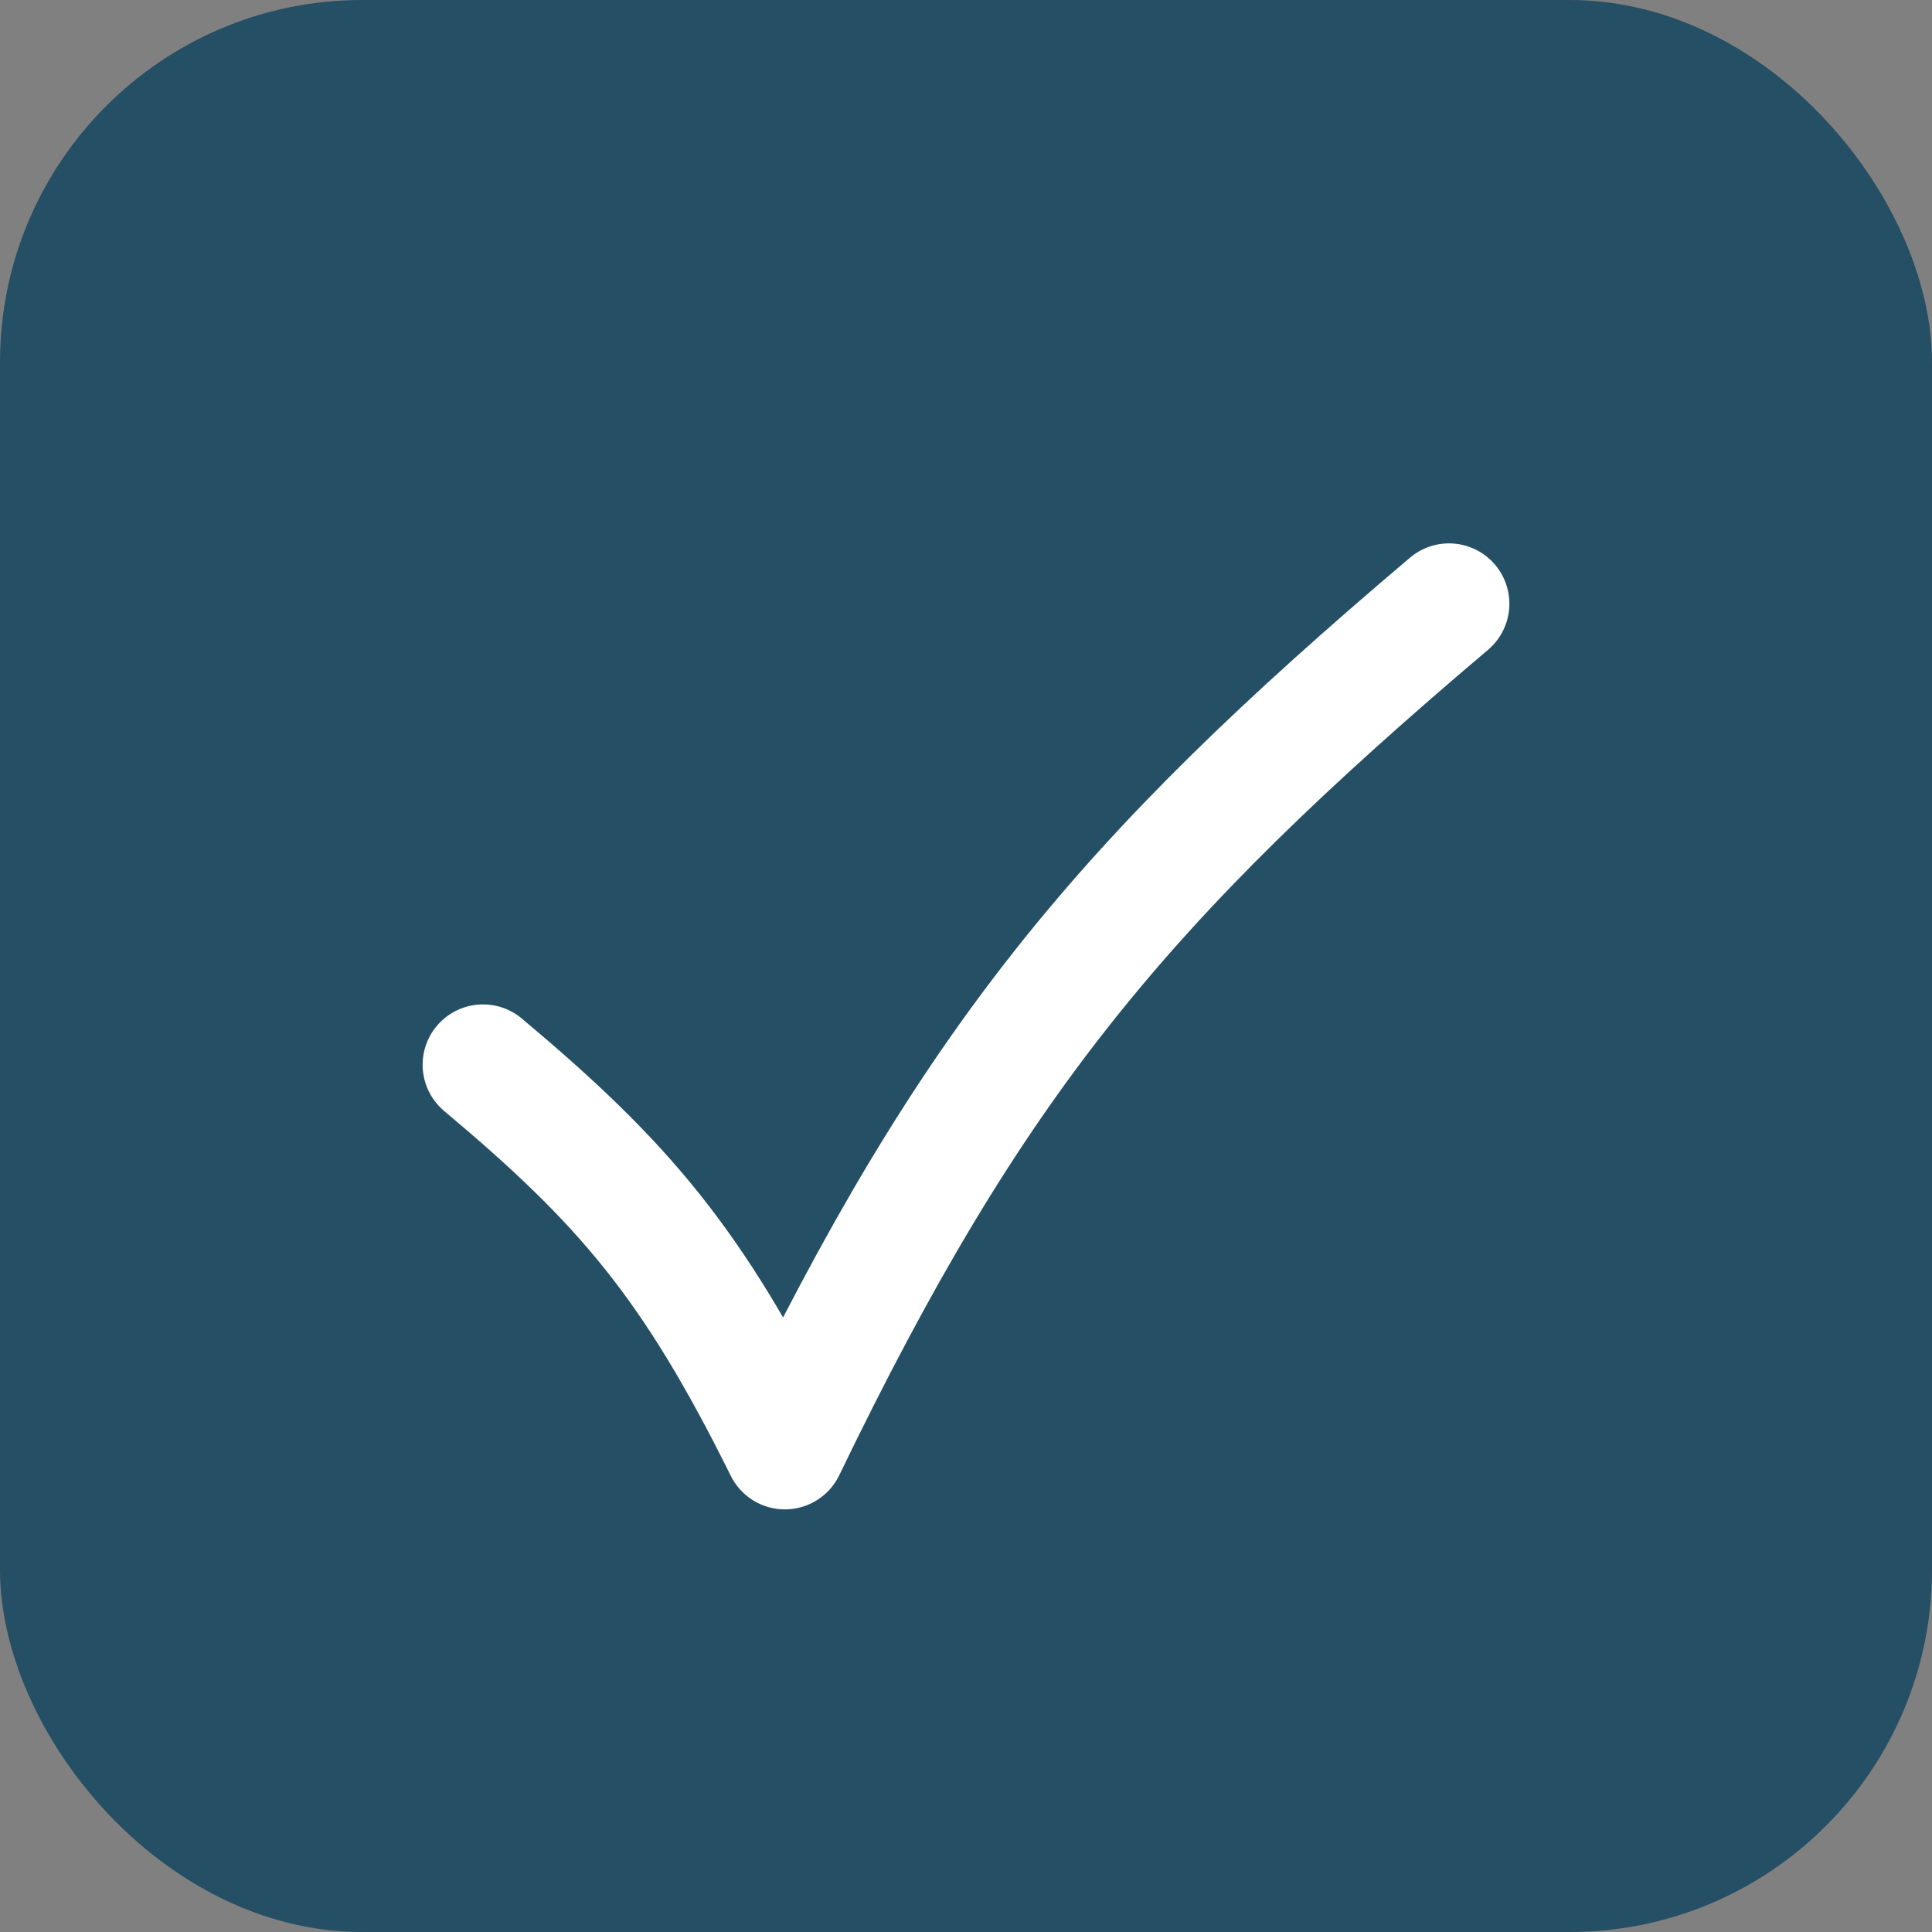 <?xml version="1.0" encoding="UTF-8"?> <svg xmlns="http://www.w3.org/2000/svg" width="16" height="16" viewBox="0 0 16 16" fill="none"><rect x="0" y="0" width="16" height="16" fill="#808080" stroke="none"/><rect width="16" height="16" rx="3" fill="#244F64"></rect><path d="M12 5C9.287 7.298 8.045 8.799 6.5 12C5.739 10.465 5.169 9.798 4 8.818" stroke="white" stroke-linecap="round" stroke-linejoin="round"></path></svg> 